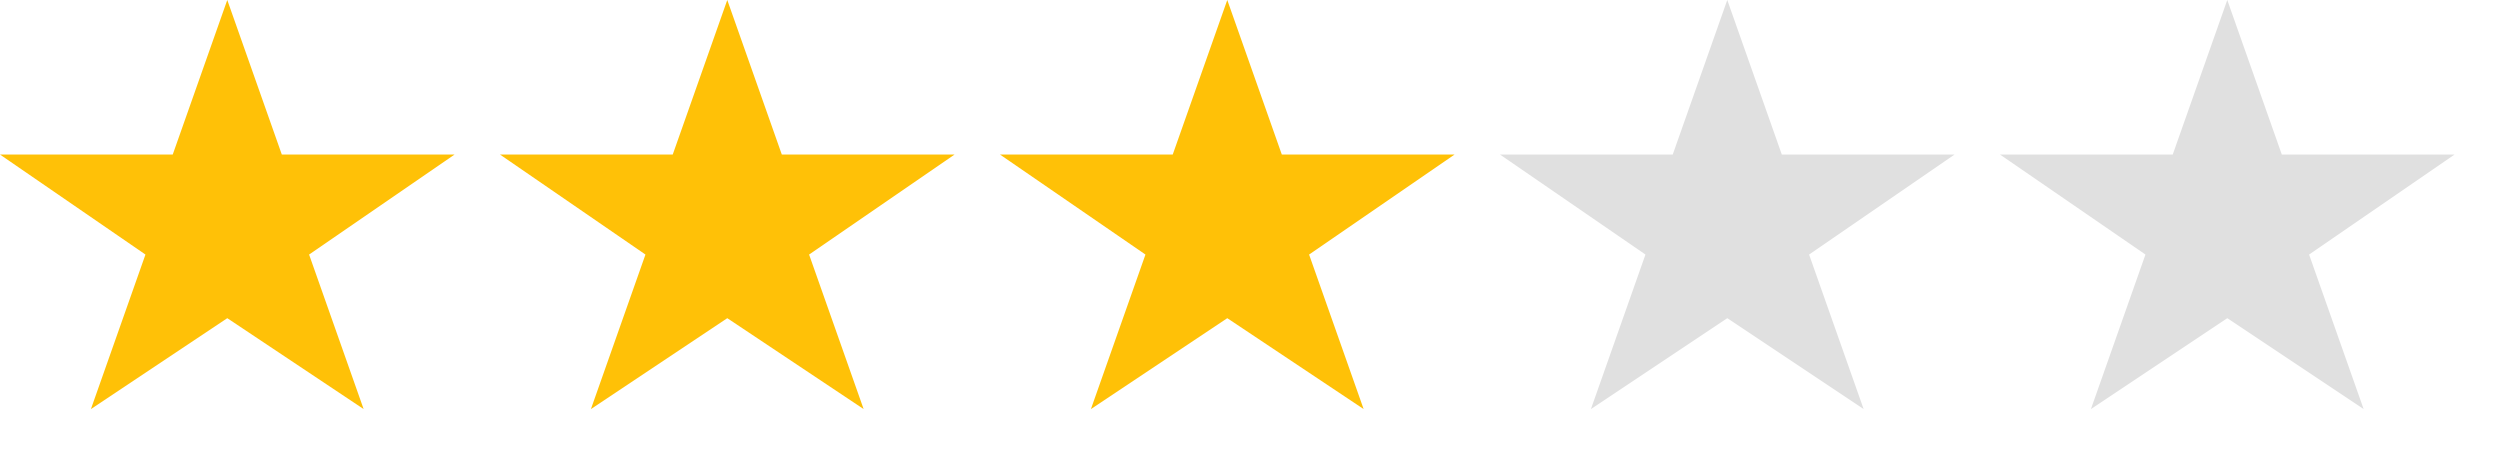 <svg xmlns="http://www.w3.org/2000/svg" width="275" height="50">
<g transform="translate(0,0)"><polygon fill="#FFC107"  points="25,0 31,17 50,17 34,28 40,45 25,35 10,45 16,28 0,17 19,17"/></g>
<g transform="translate(55,0)"><polygon fill="#FFC107"  points="25,0 31,17 50,17 34,28 40,45 25,35 10,45 16,28 0,17 19,17"/></g>
<g transform="translate(110,0)"><polygon fill="#FFC107"  points="25,0 31,17 50,17 34,28 40,45 25,35 10,45 16,28 0,17 19,17"/></g>
<g transform="translate(165,0)"><polygon fill="#E0E0E0"  points="25,0 31,17 50,17 34,28 40,45 25,35 10,45 16,28 0,17 19,17"/></g>
<g transform="translate(220,0)"><polygon fill="#E0E0E0"  points="25,0 31,17 50,17 34,28 40,45 25,35 10,45 16,28 0,17 19,17"/></g>
</svg>
